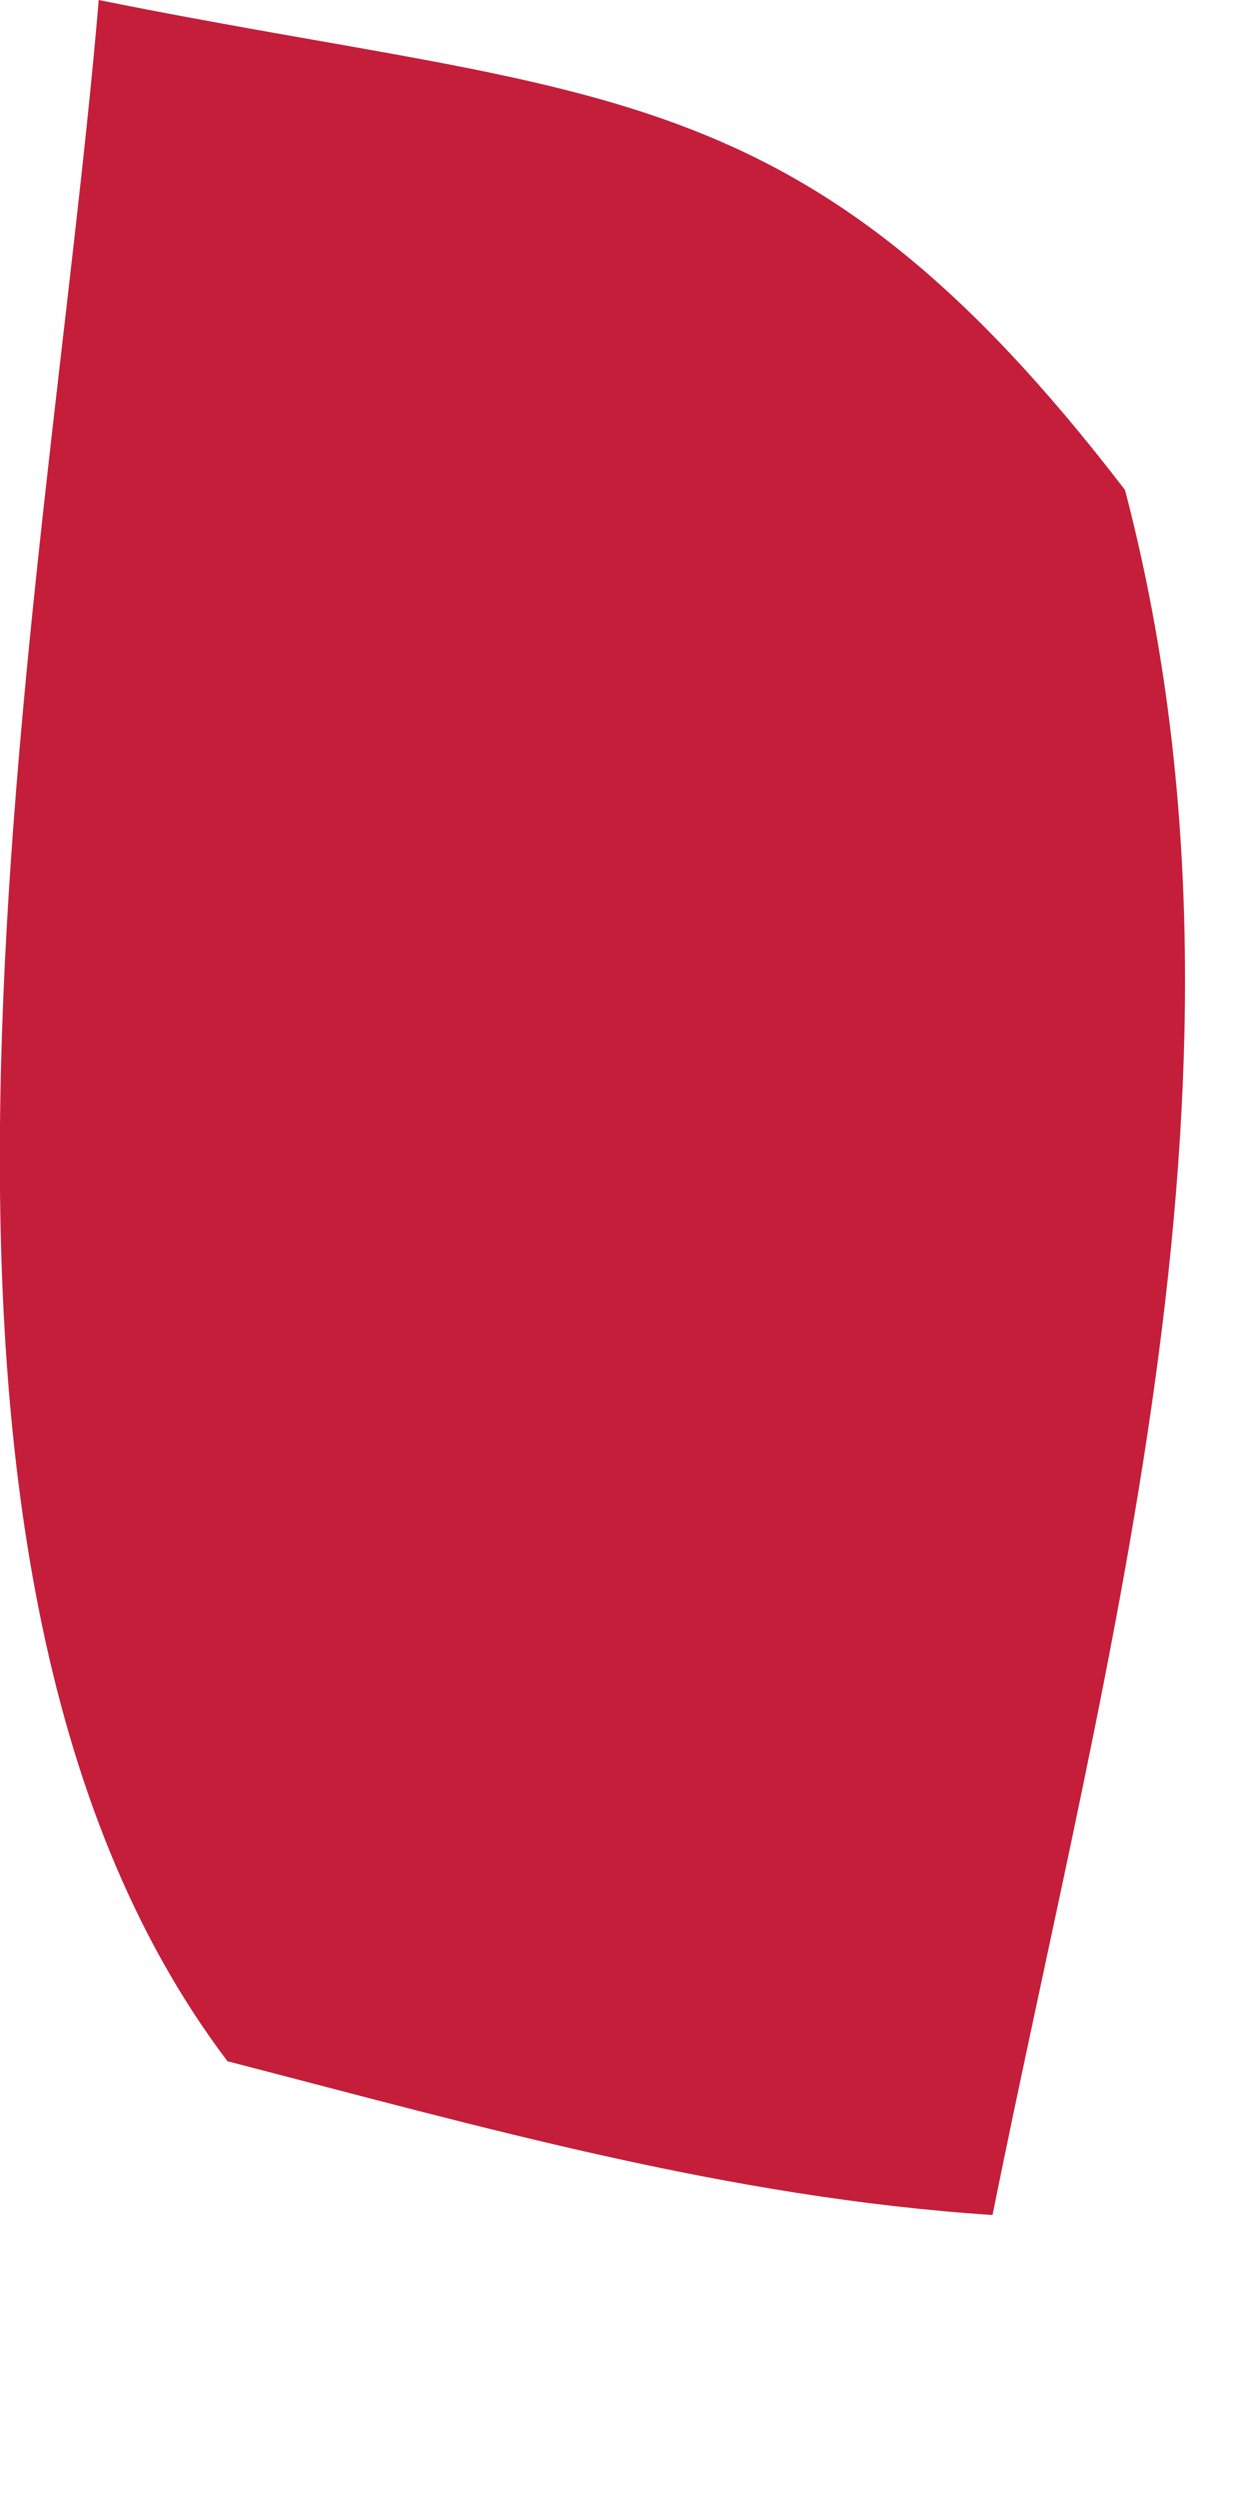 <?xml version="1.0" encoding="utf-8"?>
<svg xmlns="http://www.w3.org/2000/svg" fill="none" height="100%" overflow="visible" preserveAspectRatio="none" style="display: block;" viewBox="0 0 1 2" width="100%">
<path d="M0.079 0C0.48 0.081 0.641 0.054 0.9 0.392C1.021 0.854 0.886 1.315 0.794 1.772C0.582 1.758 0.387 1.702 0.182 1.649C-0.123 1.246 0.038 0.486 0.079 0Z" fill="#C41E3A" id="Vector"/>
</svg>
